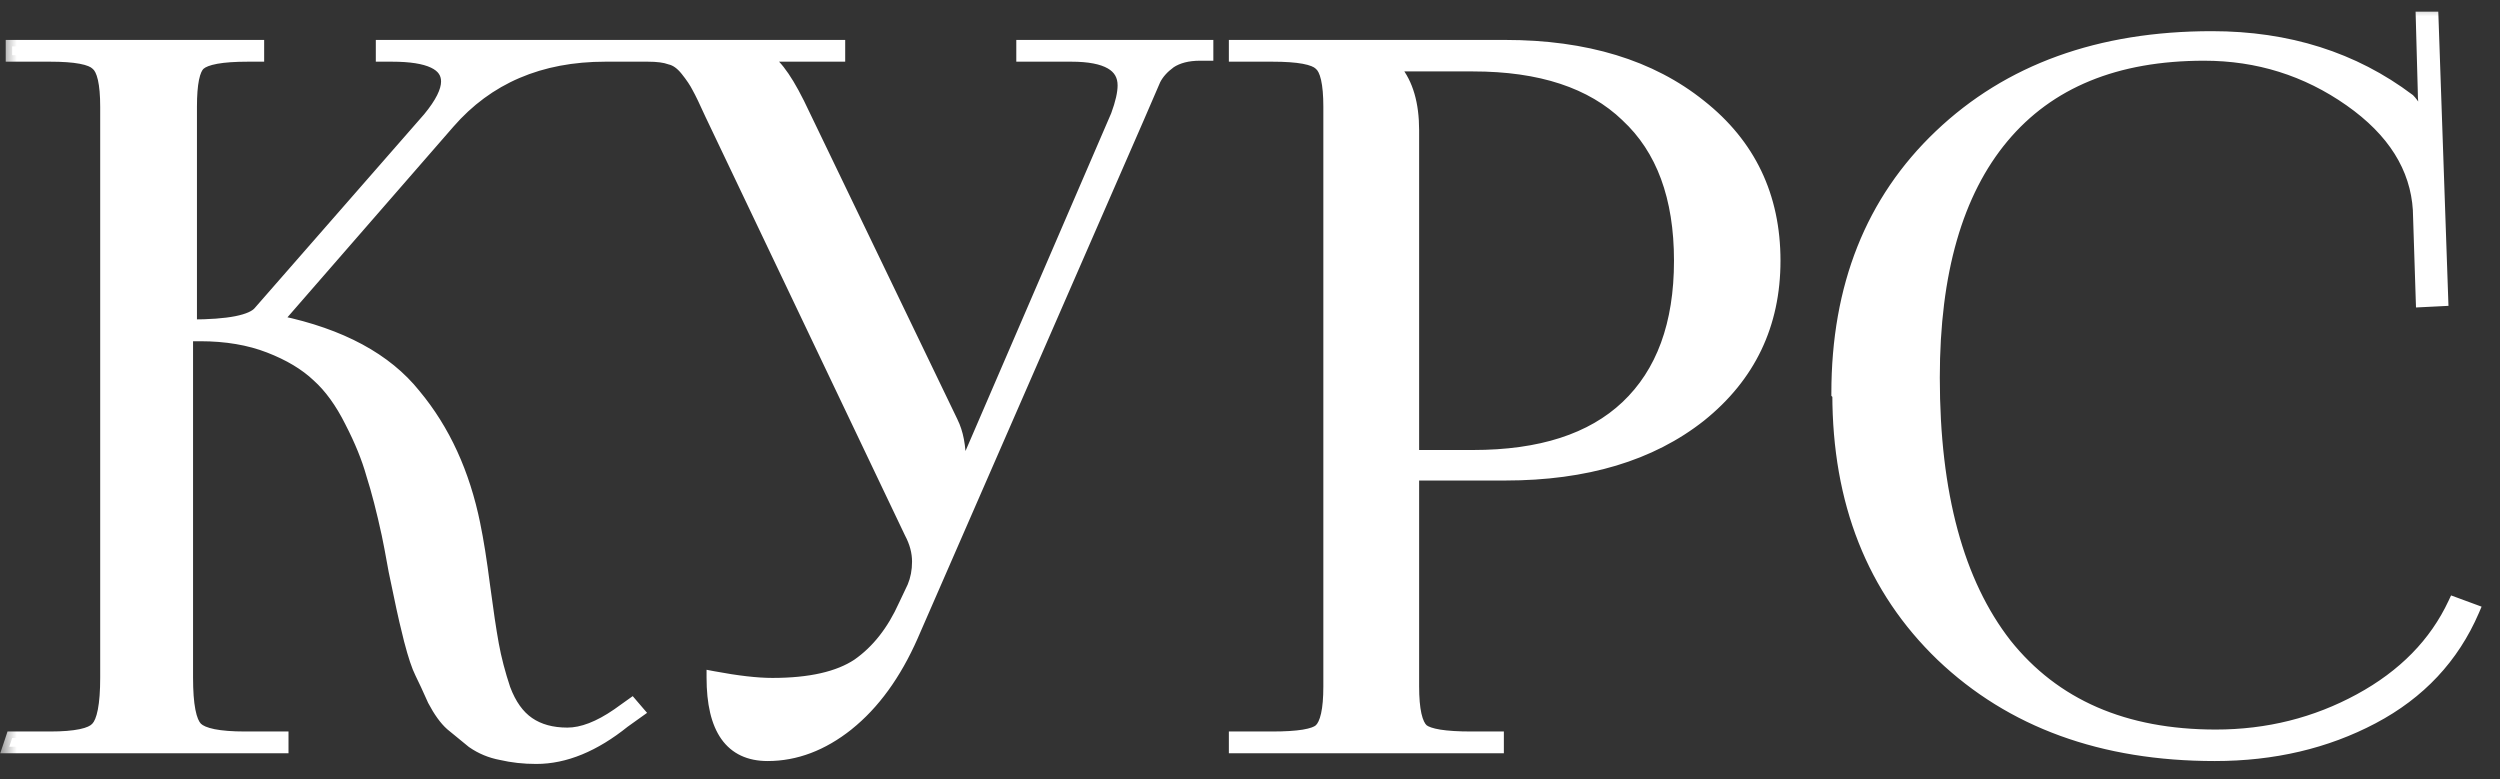 <?xml version="1.0" encoding="UTF-8"?> <svg xmlns="http://www.w3.org/2000/svg" width="77" height="24" viewBox="0 0 77 24" fill="none"><rect x="0" y="0" width="77" height="24" fill="#333333" stroke="none"/> <mask id="path-1-outside-1_794_97" maskUnits="userSpaceOnUse" x="0" y="0" width="77" height="24" fill="black"> <rect fill="white" width="77" height="24"></rect> <path d="M0.286 23L0.376 22.73H1.546C2.326 22.73 2.806 22.63 2.986 22.43C3.186 22.23 3.286 21.71 3.286 20.87V3.29C3.286 2.57 3.186 2.13 2.986 1.97C2.806 1.79 2.326 1.7 1.546 1.7H0.376V1.43H7.936V1.7H7.636C6.836 1.7 6.336 1.79 6.136 1.97C5.956 2.13 5.866 2.57 5.866 3.29V10.04C7.046 10.04 7.756 9.9 7.996 9.62L13.216 3.65C13.595 3.19 13.786 2.81 13.786 2.51C13.786 1.97 13.216 1.7 12.075 1.7H11.775V1.43H19.066V1.7H18.645C16.625 1.7 15.015 2.39 13.816 3.77L8.566 9.8L8.596 9.92C10.495 10.32 11.886 11.07 12.765 12.17C13.665 13.25 14.275 14.58 14.595 16.16C14.695 16.64 14.796 17.27 14.896 18.05C14.995 18.81 15.085 19.41 15.165 19.85C15.245 20.29 15.366 20.75 15.525 21.23C15.706 21.71 15.956 22.06 16.276 22.28C16.596 22.5 16.995 22.61 17.476 22.61C17.936 22.61 18.456 22.41 19.035 22.01L19.456 21.71L19.636 21.92L19.215 22.22C18.296 22.96 17.395 23.33 16.515 23.33C16.136 23.33 15.775 23.29 15.435 23.21C15.116 23.15 14.825 23.03 14.566 22.85C14.325 22.65 14.105 22.47 13.905 22.31C13.726 22.15 13.546 21.9 13.366 21.56C13.206 21.2 13.075 20.92 12.976 20.72C12.876 20.52 12.765 20.19 12.646 19.73C12.525 19.25 12.445 18.91 12.405 18.71C12.366 18.51 12.286 18.13 12.165 17.57C12.066 17.01 11.995 16.64 11.956 16.46C11.796 15.72 11.636 15.1 11.476 14.6C11.335 14.1 11.116 13.56 10.816 12.98C10.515 12.38 10.175 11.91 9.796 11.57C9.416 11.21 8.916 10.91 8.296 10.67C7.676 10.43 6.966 10.31 6.166 10.31H5.746V20.87C5.746 21.71 5.846 22.23 6.046 22.43C6.246 22.63 6.746 22.73 7.546 22.73H8.686V23H0.286ZM23.642 23.24C22.521 23.24 21.962 22.45 21.962 20.87C22.701 21.01 23.311 21.08 23.791 21.08C24.951 21.08 25.831 20.88 26.431 20.48C27.032 20.06 27.512 19.45 27.872 18.65L28.142 18.08C28.241 17.84 28.291 17.58 28.291 17.3C28.291 17 28.212 16.7 28.052 16.4L21.931 3.56C21.732 3.12 21.591 2.83 21.512 2.69C21.431 2.53 21.311 2.35 21.151 2.15C20.991 1.95 20.822 1.83 20.642 1.79C20.482 1.73 20.252 1.7 19.951 1.7H19.442V1.43H25.831V1.7H23.462V1.76C23.782 1.86 24.151 2.33 24.572 3.17L29.311 13.01C29.471 13.33 29.552 13.75 29.552 14.27V14.33L29.791 14.27L34.411 3.56C34.551 3.18 34.621 2.87 34.621 2.63C34.621 2.01 34.081 1.7 33.002 1.7H31.502V1.43H37.172V1.67H36.962C36.581 1.67 36.272 1.75 36.032 1.91C35.812 2.07 35.651 2.25 35.551 2.45C35.471 2.63 35.312 3 35.072 3.56L28.081 19.58C27.561 20.76 26.901 21.67 26.102 22.31C25.322 22.93 24.502 23.24 23.642 23.24ZM42.969 2V2.15C43.329 2.59 43.509 3.21 43.509 4.01V14.06H45.369C47.449 14.06 49.029 13.55 50.109 12.53C51.209 11.49 51.759 9.99 51.759 8.03C51.759 6.07 51.209 4.58 50.109 3.56C49.029 2.52 47.449 2 45.369 2H42.969ZM38.049 23V22.73H39.189C39.989 22.73 40.479 22.65 40.659 22.49C40.859 22.31 40.959 21.86 40.959 21.14V3.29C40.959 2.57 40.859 2.13 40.659 1.97C40.479 1.79 39.989 1.7 39.189 1.7H38.049V1.43H46.359C48.839 1.43 50.839 2.04 52.359 3.26C53.879 4.46 54.639 6.05 54.639 8.03C54.639 9.99 53.879 11.58 52.359 12.8C50.839 14 48.839 14.6 46.359 14.6H43.509V21.14C43.509 21.86 43.609 22.31 43.809 22.49C44.009 22.65 44.509 22.73 45.309 22.73H46.119V23H38.049ZM56.636 12.14L56.606 12.11C56.606 8.83 57.656 6.19 59.756 4.19C61.876 2.17 64.666 1.16 68.126 1.16C70.466 1.16 72.486 1.8 74.186 3.08C74.306 3.2 74.426 3.4 74.546 3.68L74.756 3.62C74.696 3.38 74.666 3.09 74.666 2.75L74.606 0.56H74.906L75.206 9.23L74.606 9.26L74.516 6.47C74.436 5.15 73.726 4.02 72.386 3.08C71.046 2.14 69.546 1.67 67.886 1.67C65.166 1.67 63.096 2.52 61.676 4.22C60.256 5.92 59.546 8.39 59.546 11.63C59.546 15.21 60.286 17.95 61.766 19.85C63.266 21.73 65.426 22.67 68.246 22.67C69.846 22.67 71.326 22.3 72.686 21.56C74.046 20.82 75.016 19.83 75.596 18.59L76.166 18.8C75.546 20.24 74.516 21.34 73.076 22.1C71.636 22.86 70.016 23.24 68.216 23.24C64.756 23.24 61.956 22.22 59.816 20.18C57.696 18.14 56.636 15.46 56.636 12.14Z"></path> </mask> <path d="M0.286 23L0.376 22.73H1.546C2.326 22.73 2.806 22.63 2.986 22.43C3.186 22.23 3.286 21.71 3.286 20.87V3.29C3.286 2.57 3.186 2.13 2.986 1.97C2.806 1.79 2.326 1.7 1.546 1.7H0.376V1.43H7.936V1.7H7.636C6.836 1.7 6.336 1.79 6.136 1.97C5.956 2.13 5.866 2.57 5.866 3.29V10.04C7.046 10.04 7.756 9.9 7.996 9.62L13.216 3.65C13.595 3.19 13.786 2.81 13.786 2.51C13.786 1.97 13.216 1.7 12.075 1.7H11.775V1.43H19.066V1.7H18.645C16.625 1.7 15.015 2.39 13.816 3.77L8.566 9.8L8.596 9.92C10.495 10.32 11.886 11.07 12.765 12.17C13.665 13.25 14.275 14.58 14.595 16.16C14.695 16.64 14.796 17.27 14.896 18.05C14.995 18.81 15.085 19.41 15.165 19.85C15.245 20.29 15.366 20.75 15.525 21.23C15.706 21.71 15.956 22.06 16.276 22.28C16.596 22.5 16.995 22.61 17.476 22.61C17.936 22.61 18.456 22.41 19.035 22.01L19.456 21.71L19.636 21.92L19.215 22.22C18.296 22.96 17.395 23.33 16.515 23.33C16.136 23.33 15.775 23.29 15.435 23.21C15.116 23.15 14.825 23.03 14.566 22.85C14.325 22.65 14.105 22.47 13.905 22.31C13.726 22.15 13.546 21.9 13.366 21.56C13.206 21.2 13.075 20.92 12.976 20.72C12.876 20.52 12.765 20.19 12.646 19.73C12.525 19.25 12.445 18.91 12.405 18.71C12.366 18.51 12.286 18.13 12.165 17.57C12.066 17.01 11.995 16.64 11.956 16.46C11.796 15.72 11.636 15.1 11.476 14.6C11.335 14.1 11.116 13.56 10.816 12.98C10.515 12.38 10.175 11.91 9.796 11.57C9.416 11.21 8.916 10.91 8.296 10.67C7.676 10.43 6.966 10.31 6.166 10.31H5.746V20.87C5.746 21.71 5.846 22.23 6.046 22.43C6.246 22.63 6.746 22.73 7.546 22.73H8.686V23H0.286ZM23.642 23.24C22.521 23.24 21.962 22.45 21.962 20.87C22.701 21.01 23.311 21.08 23.791 21.08C24.951 21.08 25.831 20.88 26.431 20.48C27.032 20.06 27.512 19.45 27.872 18.65L28.142 18.08C28.241 17.84 28.291 17.58 28.291 17.3C28.291 17 28.212 16.7 28.052 16.4L21.931 3.56C21.732 3.12 21.591 2.83 21.512 2.69C21.431 2.53 21.311 2.35 21.151 2.15C20.991 1.95 20.822 1.83 20.642 1.79C20.482 1.73 20.252 1.7 19.951 1.7H19.442V1.43H25.831V1.7H23.462V1.76C23.782 1.86 24.151 2.33 24.572 3.17L29.311 13.01C29.471 13.33 29.552 13.75 29.552 14.27V14.33L29.791 14.27L34.411 3.56C34.551 3.18 34.621 2.87 34.621 2.63C34.621 2.01 34.081 1.7 33.002 1.7H31.502V1.43H37.172V1.67H36.962C36.581 1.67 36.272 1.75 36.032 1.91C35.812 2.07 35.651 2.25 35.551 2.45C35.471 2.63 35.312 3 35.072 3.56L28.081 19.58C27.561 20.76 26.901 21.67 26.102 22.31C25.322 22.93 24.502 23.24 23.642 23.24ZM42.969 2V2.15C43.329 2.59 43.509 3.21 43.509 4.01V14.06H45.369C47.449 14.06 49.029 13.55 50.109 12.53C51.209 11.49 51.759 9.99 51.759 8.03C51.759 6.07 51.209 4.58 50.109 3.56C49.029 2.52 47.449 2 45.369 2H42.969ZM38.049 23V22.73H39.189C39.989 22.73 40.479 22.65 40.659 22.49C40.859 22.31 40.959 21.86 40.959 21.14V3.29C40.959 2.57 40.859 2.13 40.659 1.97C40.479 1.79 39.989 1.7 39.189 1.7H38.049V1.43H46.359C48.839 1.43 50.839 2.04 52.359 3.26C53.879 4.46 54.639 6.05 54.639 8.03C54.639 9.99 53.879 11.58 52.359 12.8C50.839 14 48.839 14.6 46.359 14.6H43.509V21.14C43.509 21.86 43.609 22.31 43.809 22.49C44.009 22.65 44.509 22.73 45.309 22.73H46.119V23H38.049ZM56.636 12.14L56.606 12.11C56.606 8.83 57.656 6.19 59.756 4.19C61.876 2.17 64.666 1.16 68.126 1.16C70.466 1.16 72.486 1.8 74.186 3.08C74.306 3.2 74.426 3.4 74.546 3.68L74.756 3.62C74.696 3.38 74.666 3.09 74.666 2.75L74.606 0.56H74.906L75.206 9.23L74.606 9.26L74.516 6.47C74.436 5.15 73.726 4.02 72.386 3.08C71.046 2.14 69.546 1.67 67.886 1.67C65.166 1.67 63.096 2.52 61.676 4.22C60.256 5.92 59.546 8.39 59.546 11.63C59.546 15.21 60.286 17.95 61.766 19.85C63.266 21.73 65.426 22.67 68.246 22.67C69.846 22.67 71.326 22.3 72.686 21.56C74.046 20.82 75.016 19.83 75.596 18.59L76.166 18.8C75.546 20.24 74.516 21.34 73.076 22.1C71.636 22.86 70.016 23.24 68.216 23.24C64.756 23.24 61.956 22.22 59.816 20.18C57.696 18.14 56.636 15.46 56.636 12.14Z" fill="white"></path> <path d="M0.286 23L0.096 22.937L0.008 23.2H0.286V23ZM0.376 22.73V22.53H0.231L0.186 22.667L0.376 22.73ZM2.986 22.43L2.844 22.288L2.837 22.296L2.986 22.43ZM2.986 1.97L2.844 2.111L2.852 2.119L2.861 2.126L2.986 1.97ZM0.376 1.7H0.176V1.9H0.376V1.7ZM0.376 1.43V1.23H0.176V1.43H0.376ZM7.936 1.43H8.136V1.23H7.936V1.43ZM7.936 1.7V1.9H8.136V1.7H7.936ZM6.136 1.97L6.268 2.119L6.269 2.119L6.136 1.97ZM5.866 10.04H5.666V10.24H5.866V10.04ZM7.996 9.62L7.845 9.488L7.844 9.49L7.996 9.62ZM13.216 3.65L13.366 3.782L13.37 3.777L13.216 3.65ZM11.775 1.7H11.575V1.9H11.775V1.7ZM11.775 1.43V1.23H11.575V1.43H11.775ZM19.066 1.43H19.265V1.23H19.066V1.43ZM19.066 1.7V1.9H19.265V1.7H19.066ZM13.816 3.77L13.966 3.901L13.966 3.901L13.816 3.77ZM8.566 9.8L8.415 9.669L8.346 9.747L8.372 9.849L8.566 9.8ZM8.596 9.92L8.402 9.969L8.432 10.09L8.554 10.116L8.596 9.92ZM12.765 12.17L12.609 12.295L12.612 12.298L12.765 12.17ZM14.595 16.16L14.399 16.2L14.4 16.201L14.595 16.16ZM14.896 18.05L14.697 18.075L14.697 18.076L14.896 18.05ZM15.525 21.23L15.336 21.293L15.338 21.3L15.525 21.23ZM16.276 22.28L16.389 22.115L16.389 22.115L16.276 22.28ZM19.035 22.01L19.149 22.175L19.152 22.173L19.035 22.01ZM19.456 21.71L19.607 21.58L19.488 21.441L19.339 21.547L19.456 21.71ZM19.636 21.92L19.752 22.083L19.93 21.956L19.787 21.79L19.636 21.92ZM19.215 22.22L19.099 22.057L19.09 22.064L19.215 22.22ZM15.435 23.21L15.481 23.015L15.472 23.013L15.435 23.21ZM14.566 22.85L14.438 23.004L14.444 23.009L14.452 23.014L14.566 22.85ZM13.905 22.31L13.773 22.46L13.781 22.466L13.905 22.31ZM13.366 21.56L13.182 21.641L13.189 21.654L13.366 21.56ZM12.976 20.72L13.154 20.631L13.154 20.631L12.976 20.72ZM12.646 19.73L12.451 19.779L12.452 19.78L12.646 19.73ZM12.165 17.57L11.969 17.605L11.97 17.612L12.165 17.57ZM11.956 16.46L11.76 16.502L11.76 16.503L11.956 16.46ZM11.476 14.6L11.283 14.654L11.285 14.661L11.476 14.6ZM10.816 12.98L10.637 13.069L10.638 13.072L10.816 12.98ZM9.796 11.57L9.658 11.715L9.662 11.719L9.796 11.57ZM8.296 10.67L8.223 10.857L8.223 10.857L8.296 10.67ZM5.746 10.31V10.11H5.546V10.31H5.746ZM6.046 22.43L6.187 22.289L6.187 22.289L6.046 22.43ZM8.686 22.73H8.886V22.53H8.686V22.73ZM8.686 23V23.2H8.886V23H8.686ZM0.475 23.063L0.565 22.793L0.186 22.667L0.096 22.937L0.475 23.063ZM0.376 22.93H1.546V22.53H0.376V22.93ZM1.546 22.93C1.942 22.93 2.272 22.905 2.531 22.851C2.783 22.798 3.001 22.712 3.134 22.564L2.837 22.296C2.791 22.348 2.678 22.412 2.45 22.459C2.229 22.505 1.929 22.53 1.546 22.53V22.93ZM3.127 22.571C3.271 22.428 3.355 22.198 3.407 21.928C3.46 21.65 3.486 21.296 3.486 20.87H3.086C3.086 21.284 3.061 21.61 3.014 21.852C2.966 22.102 2.9 22.232 2.844 22.289L3.127 22.571ZM3.486 20.87V3.29H3.086V20.87H3.486ZM3.486 3.29C3.486 2.923 3.46 2.616 3.406 2.376C3.352 2.142 3.264 1.937 3.11 1.814L2.861 2.126C2.907 2.163 2.969 2.258 3.016 2.464C3.061 2.664 3.086 2.937 3.086 3.29H3.486ZM3.127 1.829C2.992 1.694 2.776 1.618 2.527 1.571C2.27 1.523 1.942 1.5 1.546 1.5V1.9C1.93 1.9 2.231 1.922 2.454 1.964C2.685 2.007 2.799 2.066 2.844 2.111L3.127 1.829ZM1.546 1.5H0.376V1.9H1.546V1.5ZM0.576 1.7V1.43H0.176V1.7H0.576ZM0.376 1.63H7.936V1.23H0.376V1.63ZM7.736 1.43V1.7H8.136V1.43H7.736ZM7.936 1.5H7.636V1.9H7.936V1.5ZM7.636 1.5C7.23 1.5 6.891 1.523 6.625 1.571C6.366 1.617 6.145 1.693 6.002 1.821L6.269 2.119C6.326 2.067 6.455 2.008 6.696 1.964C6.93 1.922 7.242 1.9 7.636 1.9V1.5ZM6.003 1.821C5.863 1.945 5.784 2.149 5.737 2.38C5.688 2.619 5.666 2.924 5.666 3.29H6.066C6.066 2.936 6.088 2.661 6.129 2.46C6.172 2.251 6.229 2.155 6.268 2.119L6.003 1.821ZM5.666 3.29V10.04H6.066V3.29H5.666ZM5.866 10.24C6.462 10.24 6.949 10.205 7.322 10.131C7.685 10.06 7.981 9.944 8.147 9.75L7.844 9.49C7.77 9.576 7.591 9.67 7.244 9.739C6.908 9.805 6.45 9.84 5.866 9.84V10.24ZM8.146 9.752L13.366 3.782L13.065 3.518L7.845 9.488L8.146 9.752ZM13.37 3.777C13.755 3.312 13.986 2.884 13.986 2.51H13.585C13.585 2.736 13.437 3.068 13.061 3.523L13.37 3.777ZM13.986 2.51C13.986 2.338 13.939 2.179 13.842 2.041C13.746 1.904 13.609 1.8 13.444 1.722C13.118 1.568 12.655 1.5 12.075 1.5V1.9C12.636 1.9 13.028 1.967 13.272 2.083C13.392 2.14 13.469 2.204 13.515 2.271C13.56 2.335 13.585 2.412 13.585 2.51H13.986ZM12.075 1.5H11.775V1.9H12.075V1.5ZM11.976 1.7V1.43H11.575V1.7H11.976ZM11.775 1.63H19.066V1.23H11.775V1.63ZM18.866 1.43V1.7H19.265V1.43H18.866ZM19.066 1.5H18.645V1.9H19.066V1.5ZM18.645 1.5C16.575 1.5 14.907 2.21 13.665 3.639L13.966 3.901C15.124 2.57 16.677 1.9 18.645 1.9V1.5ZM13.665 3.639L8.415 9.669L8.716 9.931L13.966 3.901L13.665 3.639ZM8.372 9.849L8.402 9.969L8.79 9.871L8.76 9.751L8.372 9.849ZM8.554 10.116C10.426 10.51 11.768 11.243 12.609 12.295L12.922 12.045C12.004 10.897 10.565 10.13 8.637 9.724L8.554 10.116ZM12.612 12.298C13.488 13.349 14.085 14.647 14.399 16.2L14.792 16.12C14.466 14.513 13.843 13.151 12.919 12.042L12.612 12.298ZM14.4 16.201C14.498 16.674 14.598 17.298 14.697 18.075L15.094 18.025C14.994 17.242 14.893 16.606 14.791 16.119L14.4 16.201ZM14.697 18.076C14.797 18.837 14.888 19.441 14.969 19.886L15.362 19.814C15.283 19.379 15.194 18.783 15.094 18.024L14.697 18.076ZM14.969 19.886C15.051 20.336 15.173 20.805 15.336 21.293L15.715 21.167C15.558 20.695 15.44 20.244 15.362 19.814L14.969 19.886ZM15.338 21.3C15.528 21.806 15.799 22.195 16.162 22.445L16.389 22.115C16.112 21.925 15.883 21.614 15.713 21.16L15.338 21.3ZM16.162 22.445C16.523 22.693 16.965 22.81 17.476 22.81V22.41C17.026 22.41 16.668 22.307 16.389 22.115L16.162 22.445ZM17.476 22.81C17.992 22.81 18.552 22.586 19.149 22.175L18.922 21.845C18.359 22.234 17.879 22.41 17.476 22.41V22.81ZM19.152 22.173L19.572 21.873L19.339 21.547L18.919 21.847L19.152 22.173ZM19.304 21.84L19.484 22.05L19.787 21.79L19.607 21.58L19.304 21.84ZM19.519 21.757L19.099 22.057L19.332 22.383L19.752 22.083L19.519 21.757ZM19.09 22.064C18.194 22.785 17.337 23.13 16.515 23.13V23.53C17.455 23.53 18.398 23.135 19.341 22.376L19.09 22.064ZM16.515 23.13C16.15 23.13 15.805 23.091 15.481 23.015L15.39 23.405C15.746 23.488 16.122 23.53 16.515 23.53V23.13ZM15.472 23.013C15.179 22.958 14.916 22.849 14.679 22.686L14.452 23.014C14.736 23.211 15.052 23.342 15.399 23.407L15.472 23.013ZM14.694 22.696C14.453 22.496 14.232 22.315 14.03 22.154L13.781 22.466C13.979 22.625 14.198 22.804 14.438 23.004L14.694 22.696ZM14.038 22.16C13.884 22.023 13.717 21.796 13.542 21.466L13.189 21.654C13.374 22.004 13.567 22.277 13.773 22.459L14.038 22.16ZM13.548 21.479C13.388 21.118 13.256 20.835 13.154 20.631L12.797 20.809C12.895 21.005 13.023 21.282 13.183 21.641L13.548 21.479ZM13.154 20.631C13.064 20.45 12.959 20.138 12.839 19.68L12.452 19.78C12.572 20.242 12.687 20.59 12.797 20.809L13.154 20.631ZM12.84 19.681C12.72 19.201 12.641 18.866 12.602 18.671L12.209 18.749C12.251 18.954 12.332 19.299 12.451 19.779L12.84 19.681ZM12.602 18.671C12.561 18.469 12.481 18.088 12.361 17.528L11.97 17.612C12.09 18.172 12.17 18.551 12.209 18.749L12.602 18.671ZM12.362 17.535C12.263 16.976 12.192 16.601 12.151 16.417L11.76 16.503C11.799 16.679 11.868 17.044 11.969 17.605L12.362 17.535ZM12.151 16.418C11.99 15.674 11.829 15.047 11.666 14.539L11.285 14.661C11.442 15.153 11.601 15.766 11.76 16.502L12.151 16.418ZM11.668 14.546C11.524 14.03 11.298 13.477 10.993 12.888L10.638 13.072C10.933 13.643 11.147 14.17 11.283 14.654L11.668 14.546ZM10.994 12.891C10.687 12.275 10.333 11.782 9.929 11.421L9.662 11.719C10.018 12.038 10.345 12.485 10.637 13.069L10.994 12.891ZM9.933 11.425C9.53 11.043 9.006 10.73 8.368 10.483L8.223 10.857C8.825 11.09 9.301 11.377 9.658 11.715L9.933 11.425ZM8.368 10.483C7.721 10.233 6.985 10.11 6.166 10.11V10.51C6.946 10.51 7.631 10.627 8.223 10.857L8.368 10.483ZM6.166 10.11H5.746V10.51H6.166V10.11ZM5.546 10.31V20.87H5.946V10.31H5.546ZM5.546 20.87C5.546 21.296 5.571 21.65 5.624 21.928C5.676 22.198 5.76 22.428 5.904 22.571L6.187 22.289C6.131 22.232 6.065 22.102 6.017 21.852C5.97 21.61 5.946 21.284 5.946 20.87H5.546ZM5.904 22.571C6.047 22.714 6.27 22.799 6.531 22.851C6.799 22.905 7.139 22.93 7.546 22.93V22.53C7.152 22.53 6.842 22.505 6.61 22.459C6.372 22.411 6.244 22.346 6.187 22.289L5.904 22.571ZM7.546 22.93H8.686V22.53H7.546V22.93ZM8.486 22.73V23H8.886V22.73H8.486ZM8.686 22.8H0.286V23.2H8.686V22.8ZM21.962 20.87L21.999 20.674L21.762 20.629V20.87H21.962ZM26.431 20.48L26.543 20.646L26.546 20.644L26.431 20.48ZM27.872 18.65L27.691 18.564L27.689 18.568L27.872 18.65ZM28.142 18.08L28.322 18.166L28.326 18.157L28.142 18.08ZM28.052 16.4L27.871 16.486L27.875 16.494L28.052 16.4ZM21.931 3.56L21.749 3.643L21.751 3.646L21.931 3.56ZM21.512 2.69L21.332 2.78L21.338 2.789L21.512 2.69ZM20.642 1.79L20.571 1.977L20.584 1.982L20.598 1.985L20.642 1.79ZM19.442 1.7H19.241V1.9H19.442V1.7ZM19.442 1.43V1.23H19.241V1.43H19.442ZM25.831 1.43H26.032V1.23H25.831V1.43ZM25.831 1.7V1.9H26.032V1.7H25.831ZM23.462 1.7V1.5H23.262V1.7H23.462ZM23.462 1.76H23.262V1.907L23.402 1.951L23.462 1.76ZM24.572 3.17L24.752 3.083L24.75 3.081L24.572 3.17ZM29.311 13.01L29.131 13.097L29.133 13.099L29.311 13.01ZM29.552 14.33H29.352V14.586L29.6 14.524L29.552 14.33ZM29.791 14.27L29.84 14.464L29.936 14.44L29.975 14.349L29.791 14.27ZM34.411 3.56L34.595 3.639L34.599 3.629L34.411 3.56ZM31.502 1.7H31.302V1.9H31.502V1.7ZM31.502 1.43V1.23H31.302V1.43H31.502ZM37.172 1.43H37.371V1.23H37.172V1.43ZM37.172 1.67V1.87H37.371V1.67H37.172ZM36.032 1.91L35.92 1.743L35.914 1.748L36.032 1.91ZM35.551 2.45L35.372 2.36L35.369 2.369L35.551 2.45ZM35.072 3.56L35.255 3.64L35.255 3.639L35.072 3.56ZM28.081 19.58L28.265 19.661L28.265 19.66L28.081 19.58ZM26.102 22.31L26.226 22.467L26.226 22.466L26.102 22.31ZM23.642 23.04C23.135 23.04 22.781 22.865 22.545 22.532C22.299 22.186 22.162 21.642 22.162 20.87H21.762C21.762 21.678 21.904 22.319 22.218 22.763C22.542 23.22 23.028 23.44 23.642 23.44V23.04ZM21.924 21.067C22.671 21.208 23.294 21.28 23.791 21.28V20.88C23.329 20.88 22.733 20.812 21.999 20.674L21.924 21.067ZM23.791 21.28C24.969 21.28 25.895 21.078 26.542 20.646L26.32 20.314C25.768 20.682 24.934 20.88 23.791 20.88V21.28ZM26.546 20.644C27.181 20.199 27.682 19.558 28.054 18.732L27.689 18.568C27.341 19.342 26.882 19.921 26.317 20.316L26.546 20.644ZM28.052 18.736L28.322 18.166L27.961 17.994L27.691 18.564L28.052 18.736ZM28.326 18.157C28.437 17.891 28.491 17.604 28.491 17.3H28.091C28.091 17.556 28.046 17.789 27.957 18.003L28.326 18.157ZM28.491 17.3C28.491 16.963 28.401 16.631 28.228 16.306L27.875 16.494C28.022 16.769 28.091 17.037 28.091 17.3H28.491ZM28.232 16.314L22.112 3.474L21.751 3.646L27.871 16.486L28.232 16.314ZM22.114 3.477C21.914 3.039 21.77 2.74 21.685 2.591L21.338 2.789C21.413 2.92 21.549 3.201 21.749 3.643L22.114 3.477ZM21.69 2.601C21.602 2.424 21.473 2.232 21.308 2.025L20.995 2.275C21.15 2.468 21.261 2.636 21.333 2.779L21.69 2.601ZM21.308 2.025C21.13 1.803 20.924 1.648 20.685 1.595L20.598 1.985C20.719 2.012 20.853 2.097 20.995 2.275L21.308 2.025ZM20.712 1.603C20.518 1.53 20.26 1.5 19.951 1.5V1.9C20.243 1.9 20.445 1.93 20.571 1.977L20.712 1.603ZM19.951 1.5H19.442V1.9H19.951V1.5ZM19.642 1.7V1.43H19.241V1.7H19.642ZM19.442 1.63H25.831V1.23H19.442V1.63ZM25.631 1.43V1.7H26.032V1.43H25.631ZM25.831 1.5H23.462V1.9H25.831V1.5ZM23.262 1.7V1.76H23.662V1.7H23.262ZM23.402 1.951C23.503 1.983 23.645 2.086 23.822 2.311C23.995 2.531 24.186 2.846 24.393 3.259L24.75 3.081C24.537 2.654 24.333 2.314 24.136 2.064C23.943 1.819 23.74 1.637 23.521 1.569L23.402 1.951ZM24.391 3.257L29.131 13.097L29.492 12.923L24.752 3.083L24.391 3.257ZM29.133 13.099C29.274 13.382 29.352 13.768 29.352 14.27H29.752C29.752 13.732 29.669 13.278 29.49 12.921L29.133 13.099ZM29.352 14.27V14.33H29.752V14.27H29.352ZM29.6 14.524L29.84 14.464L29.743 14.076L29.503 14.136L29.6 14.524ZM29.975 14.349L34.595 3.639L34.228 3.481L29.608 14.191L29.975 14.349ZM34.599 3.629C34.742 3.24 34.822 2.904 34.822 2.63H34.422C34.422 2.836 34.361 3.12 34.224 3.491L34.599 3.629ZM34.822 2.63C34.822 2.248 34.648 1.95 34.316 1.759C34.001 1.578 33.554 1.5 33.002 1.5V1.9C33.529 1.9 33.892 1.977 34.117 2.106C34.325 2.225 34.422 2.392 34.422 2.63H34.822ZM33.002 1.5H31.502V1.9H33.002V1.5ZM31.701 1.7V1.43H31.302V1.7H31.701ZM31.502 1.63H37.172V1.23H31.502V1.63ZM36.971 1.43V1.67H37.371V1.43H36.971ZM37.172 1.47H36.962V1.87H37.172V1.47ZM36.962 1.47C36.554 1.47 36.202 1.556 35.92 1.744L36.142 2.076C36.341 1.944 36.609 1.87 36.962 1.87V1.47ZM35.914 1.748C35.673 1.923 35.49 2.126 35.373 2.361L35.73 2.539C35.813 2.374 35.95 2.217 36.149 2.072L35.914 1.748ZM35.369 2.369C35.288 2.55 35.128 2.921 34.888 3.481L35.255 3.639C35.495 3.079 35.655 2.71 35.734 2.531L35.369 2.369ZM34.888 3.48L27.898 19.5L28.265 19.66L35.255 3.64L34.888 3.48ZM27.898 19.499C27.388 20.657 26.746 21.538 25.977 22.154L26.226 22.466C27.057 21.802 27.735 20.863 28.265 19.661L27.898 19.499ZM25.977 22.153C25.227 22.75 24.449 23.04 23.642 23.04V23.44C24.554 23.44 25.416 23.11 26.226 22.467L25.977 22.153ZM42.969 2V1.8H42.769V2H42.969ZM42.969 2.15H42.769V2.221L42.814 2.277L42.969 2.15ZM43.509 14.06H43.309V14.26H43.509V14.06ZM50.109 12.53L50.246 12.675L50.247 12.675L50.109 12.53ZM50.109 3.56L49.971 3.704L49.973 3.707L50.109 3.56ZM38.049 23H37.849V23.2H38.049V23ZM38.049 22.73V22.53H37.849V22.73H38.049ZM40.659 22.49L40.792 22.64L40.793 22.639L40.659 22.49ZM40.659 1.97L40.518 2.111L40.526 2.119L40.534 2.126L40.659 1.97ZM38.049 1.7H37.849V1.9H38.049V1.7ZM38.049 1.43V1.23H37.849V1.43H38.049ZM52.359 3.26L52.234 3.416L52.235 3.417L52.359 3.26ZM52.359 12.8L52.483 12.957L52.484 12.956L52.359 12.8ZM43.509 14.6V14.4H43.309V14.6H43.509ZM43.809 22.49L43.675 22.639L43.684 22.646L43.809 22.49ZM46.119 22.73H46.319V22.53H46.119V22.73ZM46.119 23V23.2H46.319V23H46.119ZM42.769 2V2.15H43.169V2H42.769ZM42.814 2.277C43.135 2.669 43.309 3.238 43.309 4.01H43.709C43.709 3.182 43.523 2.511 43.124 2.023L42.814 2.277ZM43.309 4.01V14.06H43.709V4.01H43.309ZM43.509 14.26H45.369V13.86H43.509V14.26ZM45.369 14.26C47.48 14.26 49.117 13.742 50.246 12.675L49.972 12.385C48.942 13.358 47.419 13.86 45.369 13.86V14.26ZM50.247 12.675C51.398 11.587 51.959 10.028 51.959 8.03H51.559C51.559 9.952 51.021 11.393 49.972 12.385L50.247 12.675ZM51.959 8.03C51.959 6.032 51.398 4.482 50.245 3.413L49.973 3.707C51.021 4.678 51.559 6.108 51.559 8.03H51.959ZM50.248 3.416C49.118 2.328 47.481 1.8 45.369 1.8V2.2C47.418 2.2 48.94 2.712 49.971 3.704L50.248 3.416ZM45.369 1.8H42.969V2.2H45.369V1.8ZM38.249 23V22.73H37.849V23H38.249ZM38.049 22.93H39.189V22.53H38.049V22.93ZM39.189 22.93C39.594 22.93 39.929 22.91 40.189 22.867C40.439 22.826 40.657 22.76 40.792 22.64L40.526 22.34C40.482 22.38 40.364 22.433 40.124 22.473C39.895 22.51 39.584 22.53 39.189 22.53V22.93ZM40.793 22.639C40.939 22.507 41.026 22.301 41.08 22.061C41.134 21.816 41.159 21.507 41.159 21.14H40.759C40.759 21.493 40.735 21.769 40.689 21.974C40.642 22.184 40.579 22.293 40.525 22.341L40.793 22.639ZM41.159 21.14V3.29H40.759V21.14H41.159ZM41.159 3.29C41.159 2.923 41.134 2.616 41.079 2.376C41.026 2.142 40.938 1.937 40.784 1.814L40.534 2.126C40.581 2.163 40.642 2.258 40.689 2.464C40.734 2.664 40.759 2.937 40.759 3.29H41.159ZM40.801 1.829C40.665 1.693 40.446 1.617 40.193 1.571C39.931 1.523 39.595 1.5 39.189 1.5V1.9C39.583 1.9 39.892 1.922 40.121 1.964C40.358 2.008 40.473 2.067 40.518 2.111L40.801 1.829ZM39.189 1.5H38.049V1.9H39.189V1.5ZM38.249 1.7V1.43H37.849V1.7H38.249ZM38.049 1.63H46.359V1.23H38.049V1.63ZM46.359 1.63C48.806 1.63 50.758 2.231 52.234 3.416L52.484 3.104C50.92 1.849 48.872 1.23 46.359 1.23V1.63ZM52.235 3.417C53.706 4.578 54.439 6.11 54.439 8.03H54.839C54.839 5.99 54.052 4.342 52.483 3.103L52.235 3.417ZM54.439 8.03C54.439 9.93 53.706 11.462 52.234 12.644L52.484 12.956C54.052 11.698 54.839 10.05 54.839 8.03H54.439ZM52.235 12.643C50.76 13.808 48.807 14.4 46.359 14.4V14.8C48.871 14.8 50.919 14.192 52.483 12.957L52.235 12.643ZM46.359 14.4H43.509V14.8H46.359V14.4ZM43.309 14.6V21.14H43.709V14.6H43.309ZM43.309 21.14C43.309 21.507 43.335 21.816 43.389 22.061C43.442 22.301 43.529 22.507 43.675 22.639L43.943 22.341C43.889 22.293 43.826 22.184 43.779 21.974C43.734 21.769 43.709 21.493 43.709 21.14H43.309ZM43.684 22.646C43.827 22.76 44.046 22.826 44.303 22.867C44.567 22.91 44.904 22.93 45.309 22.93V22.53C44.914 22.53 44.601 22.51 44.366 22.473C44.123 22.434 43.992 22.38 43.934 22.334L43.684 22.646ZM45.309 22.93H46.119V22.53H45.309V22.93ZM45.919 22.73V23H46.319V22.73H45.919ZM46.119 22.8H38.049V23.2H46.119V22.8ZM56.636 12.14H56.836V12.057L56.778 11.999L56.636 12.14ZM56.606 12.11H56.406V12.193L56.465 12.251L56.606 12.11ZM59.756 4.19L59.894 4.335L59.894 4.335L59.756 4.19ZM74.186 3.08L74.328 2.939L74.318 2.929L74.306 2.92L74.186 3.08ZM74.546 3.68L74.362 3.759L74.432 3.921L74.601 3.872L74.546 3.68ZM74.756 3.62L74.811 3.812L74.997 3.759L74.95 3.571L74.756 3.62ZM74.666 2.75H74.866L74.866 2.745L74.666 2.75ZM74.606 0.56V0.36H74.4L74.406 0.565L74.606 0.56ZM74.906 0.56L75.106 0.553L75.099 0.36H74.906V0.56ZM75.206 9.23L75.216 9.43L75.413 9.42L75.406 9.223L75.206 9.23ZM74.606 9.26L74.406 9.266L74.413 9.47L74.616 9.46L74.606 9.26ZM74.516 6.47L74.716 6.464L74.716 6.458L74.516 6.47ZM72.386 3.08L72.271 3.244L72.271 3.244L72.386 3.08ZM61.676 4.22L61.523 4.092L61.523 4.092L61.676 4.22ZM61.766 19.85L61.608 19.973L61.61 19.975L61.766 19.85ZM72.686 21.56L72.782 21.736L72.686 21.56ZM75.596 18.59L75.665 18.402L75.493 18.339L75.415 18.505L75.596 18.59ZM76.166 18.8L76.35 18.879L76.433 18.685L76.235 18.612L76.166 18.8ZM73.076 22.1L73.169 22.277L73.076 22.1ZM59.816 20.18L59.677 20.324L59.678 20.325L59.816 20.18ZM56.778 11.999L56.748 11.969L56.465 12.251L56.495 12.281L56.778 11.999ZM56.806 12.11C56.806 8.877 57.839 6.292 59.894 4.335L59.618 4.045C57.473 6.088 56.406 8.783 56.406 12.11H56.806ZM59.894 4.335C61.97 2.357 64.707 1.36 68.126 1.36V0.96C64.625 0.96 61.782 1.983 59.618 4.045L59.894 4.335ZM68.126 1.36C70.427 1.36 72.404 1.988 74.066 3.24L74.306 2.92C72.568 1.611 70.505 0.96 68.126 0.96V1.36ZM74.045 3.221C74.138 3.314 74.246 3.487 74.362 3.759L74.73 3.601C74.607 3.313 74.475 3.086 74.328 2.939L74.045 3.221ZM74.601 3.872L74.811 3.812L74.701 3.428L74.491 3.488L74.601 3.872ZM74.95 3.571C74.895 3.352 74.866 3.079 74.866 2.75H74.466C74.466 3.101 74.497 3.408 74.562 3.669L74.95 3.571ZM74.866 2.745L74.806 0.555L74.406 0.565L74.466 2.755L74.866 2.745ZM74.606 0.76H74.906V0.36H74.606V0.76ZM74.706 0.567L75.006 9.237L75.406 9.223L75.106 0.553L74.706 0.567ZM75.196 9.03L74.596 9.06L74.616 9.46L75.216 9.43L75.196 9.03ZM74.806 9.254L74.716 6.464L74.316 6.476L74.406 9.266L74.806 9.254ZM74.716 6.458C74.631 5.063 73.878 3.882 72.501 2.916L72.271 3.244C73.574 4.158 74.241 5.237 74.317 6.482L74.716 6.458ZM72.501 2.916C71.127 1.952 69.587 1.47 67.886 1.47V1.87C69.506 1.87 70.965 2.328 72.271 3.244L72.501 2.916ZM67.886 1.47C65.122 1.47 62.989 2.336 61.523 4.092L61.83 4.348C63.203 2.704 65.211 1.87 67.886 1.87V1.47ZM61.523 4.092C60.061 5.841 59.346 8.364 59.346 11.63H59.746C59.746 8.416 60.451 5.999 61.83 4.348L61.523 4.092ZM59.346 11.63C59.346 15.234 60.09 18.024 61.608 19.973L61.924 19.727C60.482 17.876 59.746 15.186 59.746 11.63H59.346ZM61.61 19.975C63.154 21.911 65.377 22.87 68.246 22.87V22.47C65.475 22.47 63.378 21.549 61.922 19.725L61.61 19.975ZM68.246 22.87C69.878 22.87 71.391 22.492 72.782 21.736L72.591 21.384C71.261 22.108 69.814 22.47 68.246 22.47V22.87ZM72.782 21.736C74.174 20.978 75.177 19.958 75.777 18.675L75.415 18.505C74.855 19.702 73.918 20.662 72.591 21.384L72.782 21.736ZM75.527 18.778L76.097 18.988L76.235 18.612L75.665 18.402L75.527 18.778ZM75.982 18.721C75.381 20.117 74.384 21.184 72.983 21.923L73.169 22.277C74.648 21.496 75.711 20.363 76.35 18.879L75.982 18.721ZM72.983 21.923C71.575 22.666 69.987 23.04 68.216 23.04V23.44C70.045 23.44 71.698 23.054 73.169 22.277L72.983 21.923ZM68.216 23.04C64.798 23.04 62.051 22.034 59.954 20.035L59.678 20.325C61.862 22.406 64.714 23.44 68.216 23.44V23.04ZM59.955 20.036C57.879 18.039 56.836 15.413 56.836 12.14H56.436C56.436 15.507 57.513 18.241 59.677 20.324L59.955 20.036Z" fill="white" mask="url(#path-1-outside-1_794_97)"></path> </svg> 